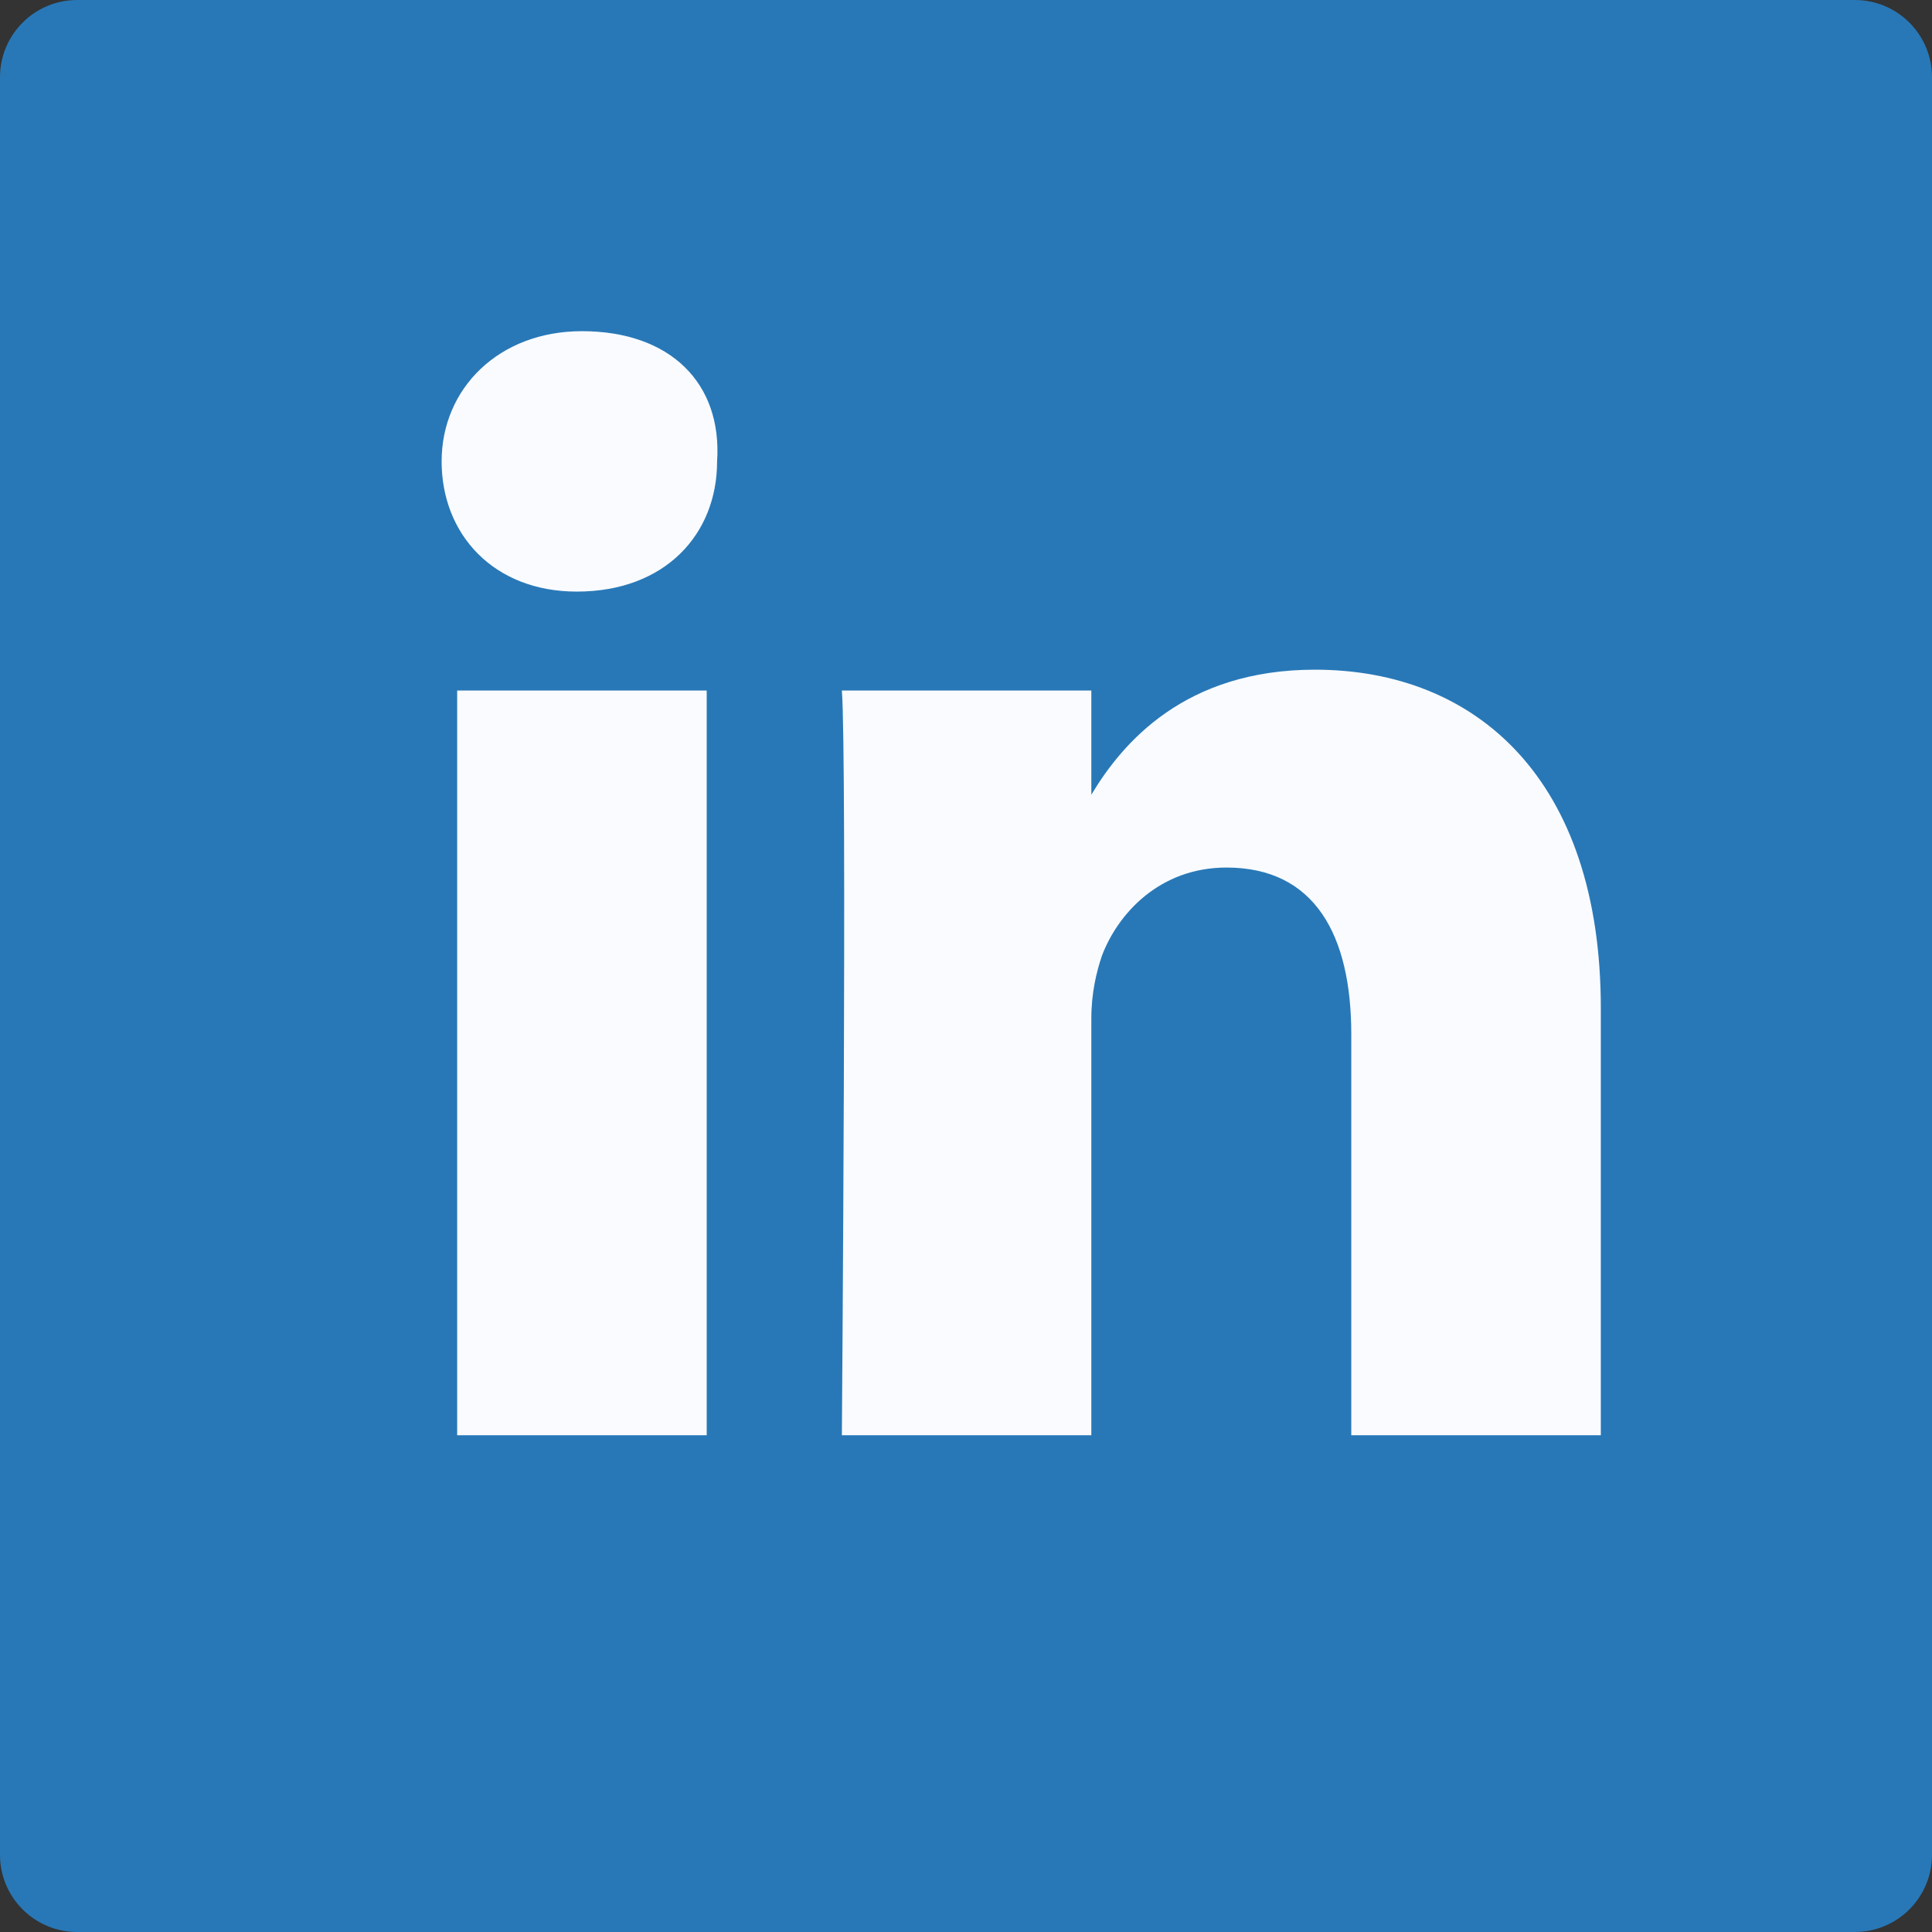 <svg width="24" height="24" viewBox="0 0 24 24" fill="none" xmlns="http://www.w3.org/2000/svg">
<rect x="0" y="0" width="24" height="24" fill="#333333" stroke="none"/>
<rect x="1" y="1" width="22" height="22" fill="#F9FBFF"/>
<path fill-rule="evenodd" clip-rule="evenodd" d="M0.96 0H23.04C23.571 0 24 0.429 24 0.96V23.04C24 23.571 23.571 24 23.04 24H0.96C0.429 24 0 23.571 0 23.04V0.96C0 0.429 0.429 0 0.96 0ZM19.886 17.829V12.524C19.886 9.678 18.336 8.319 16.334 8.319C14.72 8.319 13.945 9.225 13.557 9.872V8.578H10.458C10.523 9.419 10.458 17.829 10.458 17.829H13.557V12.653C13.557 12.33 13.622 12.071 13.687 11.877C13.88 11.36 14.397 10.777 15.236 10.777C16.334 10.777 16.786 11.618 16.786 12.847V17.829H19.886ZM5.486 5.732C5.486 4.826 6.196 4.114 7.229 4.114C8.327 4.114 8.973 4.761 8.908 5.732C8.908 6.637 8.262 7.349 7.165 7.349C6.131 7.349 5.486 6.637 5.486 5.732ZM8.779 17.829H5.679V8.578H8.779V17.829Z" fill="#2878B7"/>
</svg>
